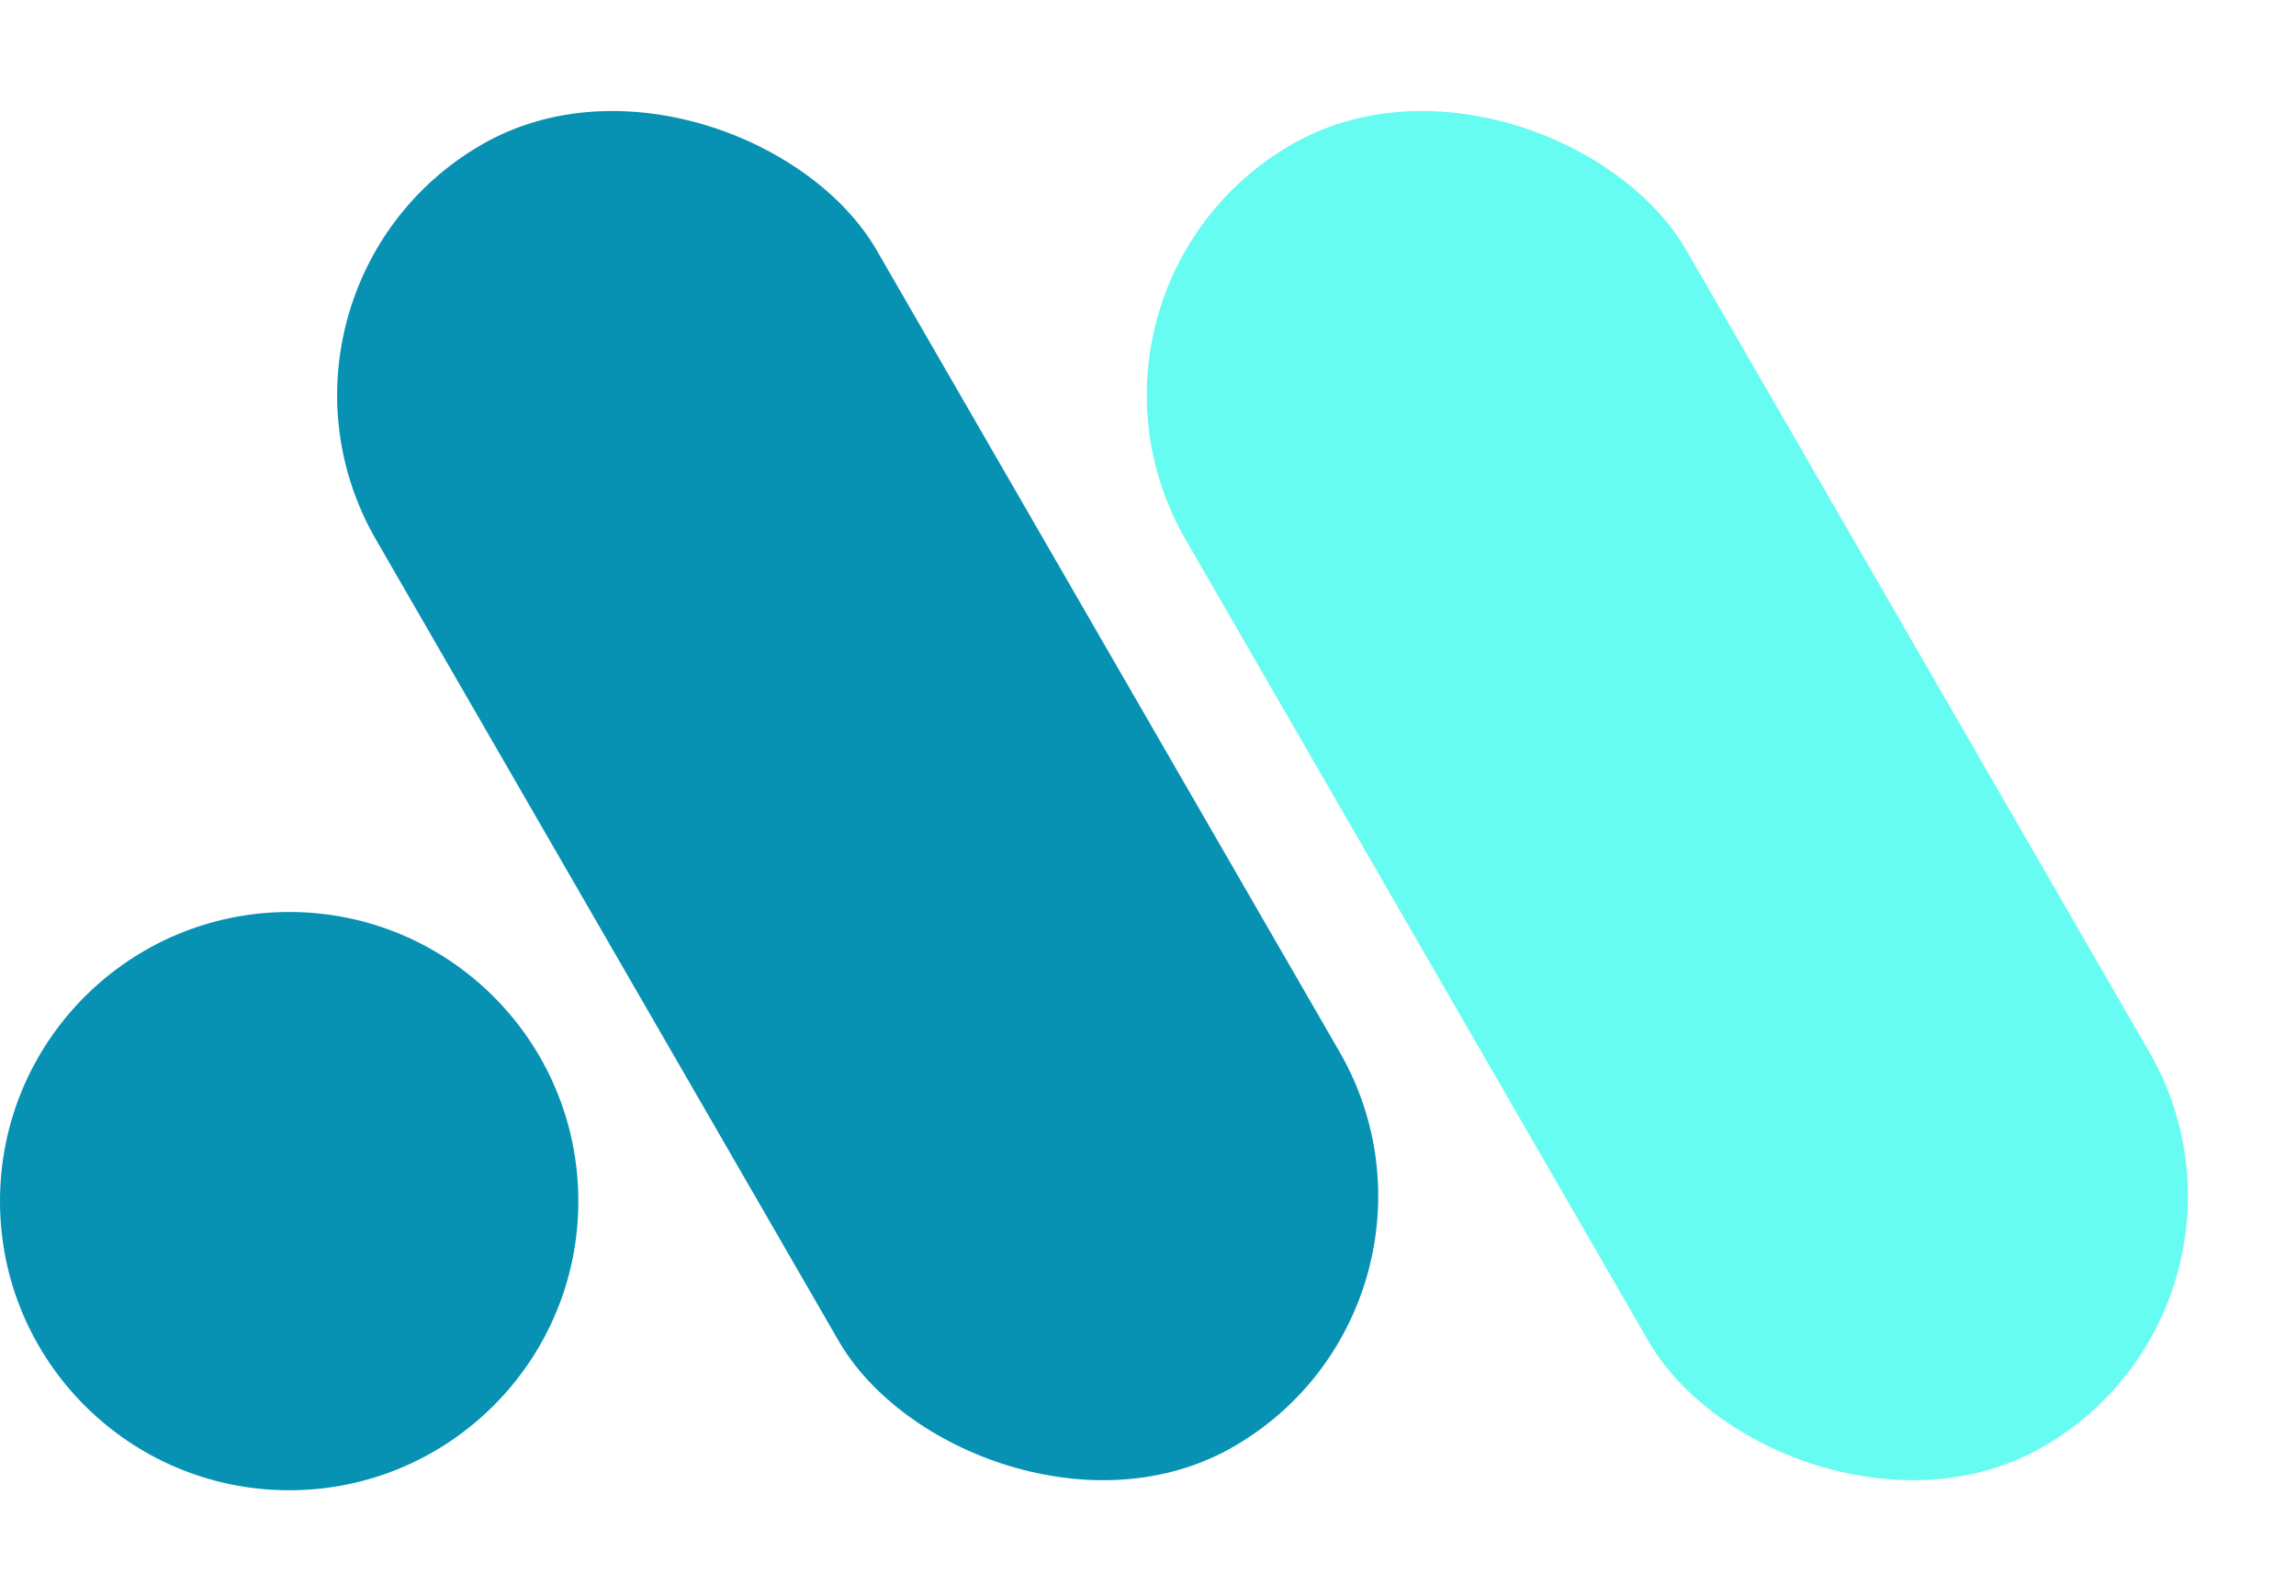 <?xml version="1.0" encoding="UTF-8"?>
<svg width="397px" height="276px" viewBox="0 0 397 276" version="1.1" xmlns="http://www.w3.org/2000/svg" xmlns:xlink="http://www.w3.org/1999/xlink">
    <title>Group Copy 9</title>
    <g id="Logo" stroke="none" stroke-width="1" fill="none" fill-rule="evenodd">
        <g id="Icon_white-Copy-3" transform="translate(-102, -162)">
            <g id="Group-Copy-9" transform="translate(102, 162)">
                <rect id="Slash-Copy-18" fill="#66FCF1" transform="translate(288.301, 137.583) rotate(-30) translate(-288.301, -137.583)" x="238.301" y="7.583" width="100" height="260" rx="50"></rect>
                <rect id="Slash-Copy-19" fill="#0792B4" transform="translate(148.301, 137.583) rotate(-30) translate(-148.301, -137.583)" x="98.301" y="7.583" width="100" height="260" rx="50"></rect>
                <circle id="Circle" fill="#0792B4" cx="50" cy="207.709" r="50"></circle>
            </g>
        </g>
    </g>
</svg>